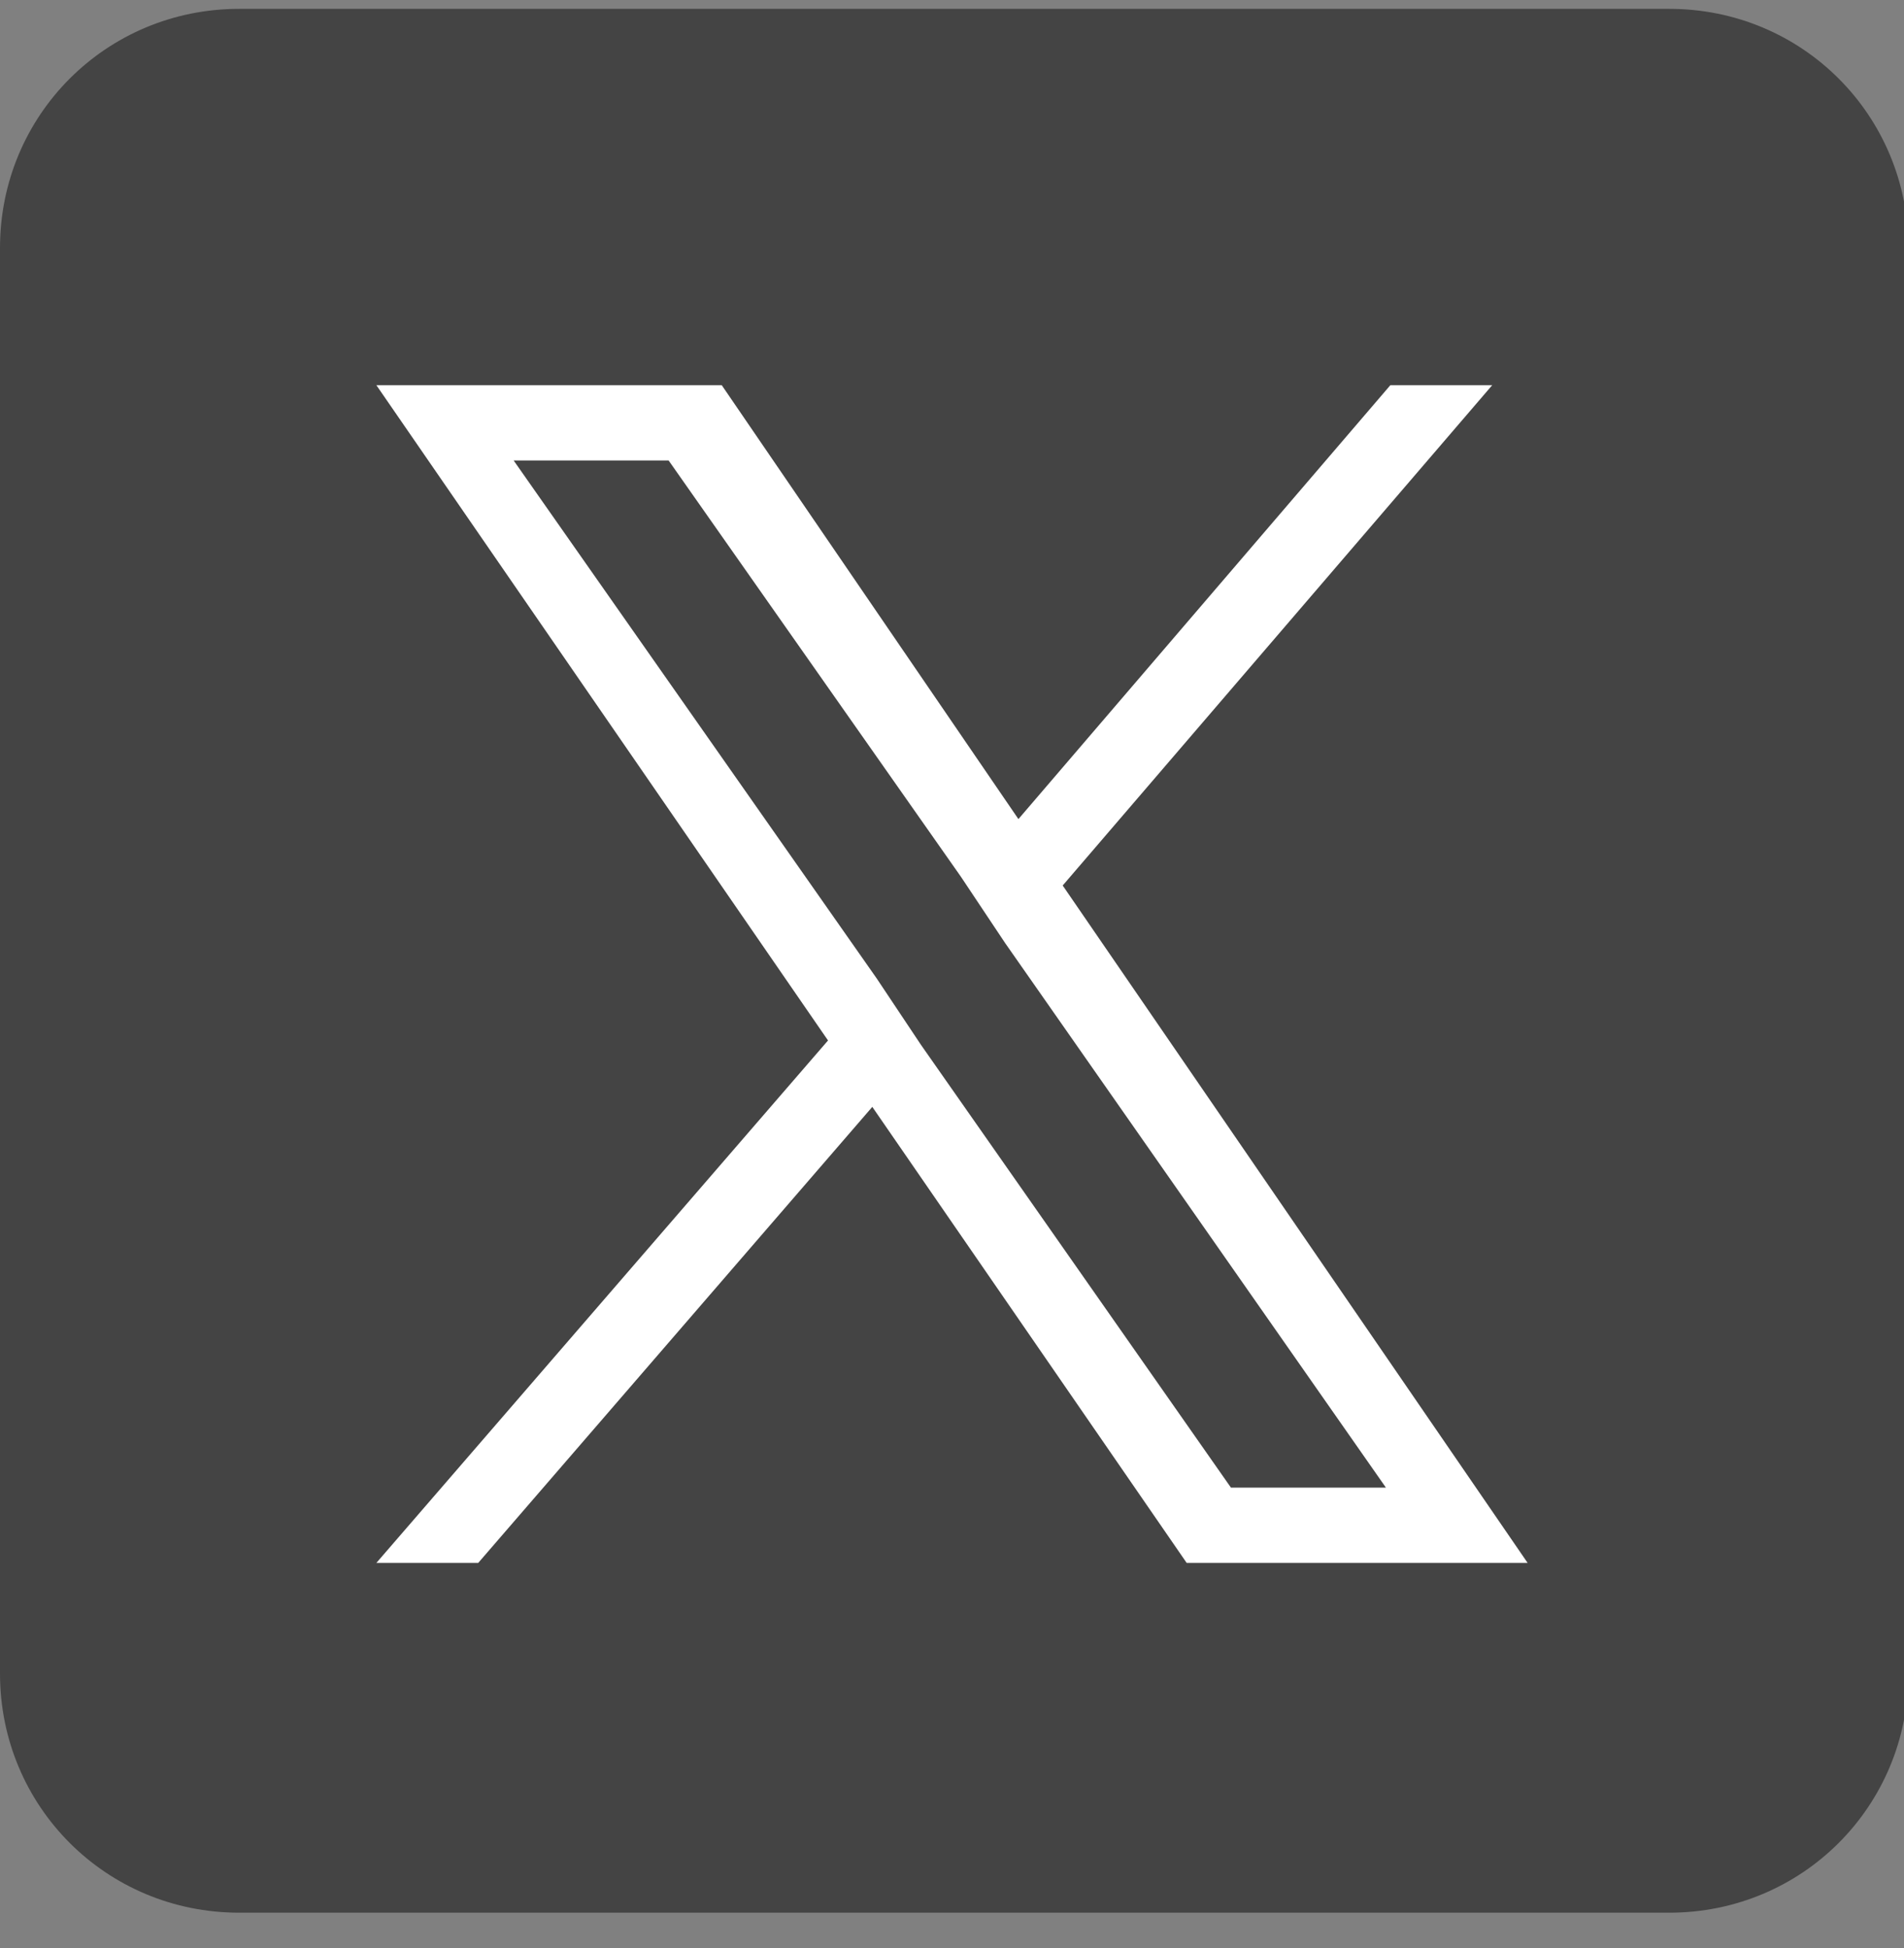 <?xml version="1.0" encoding="utf-8"?>
<!-- Generator: Adobe Illustrator 27.0.0, SVG Export Plug-In . SVG Version: 6.00 Build 0)  -->
<svg version="1.1" id="レイヤー_1" xmlns="http://www.w3.org/2000/svg" xmlns:xlink="http://www.w3.org/1999/xlink" x="0px"
	 y="0px" viewBox="0 0 43 44" style="enable-background:new 0 0 43 44;" xml:space="preserve">
<rect x="0" y="0" width="43" height="44" fill="#808080" stroke="none"/>
<style type="text/css">
	.st0{fill-rule:evenodd;clip-rule:evenodd;fill:#444444;}
	.st1{fill:#FFFFFF;}
</style>
<path class="st0" d="M5.4,0.2h32.3c3,0,5.4,2.4,5.4,5.4v32.2c0,3-2.4,5.4-5.4,5.4H5.4c-3,0-5.4-2.4-5.4-5.4V5.6
	C0,2.6,2.4,0.2,5.4,0.2z"/>
<path class="st1" d="M24,20l9.7-11.3h-2.3L23,18.5l-6.7-9.8H8.5l10.2,14.8L8.5,35.3h2.3L19.7,25l7.1,10.3h7.7L24,20L24,20z
	 M20.8,23.6l-1-1.5l-8.2-11.7h3.5l6.6,9.4l1,1.5l8.6,12.3h-3.5L20.8,23.6L20.8,23.6z"/>
</svg>
